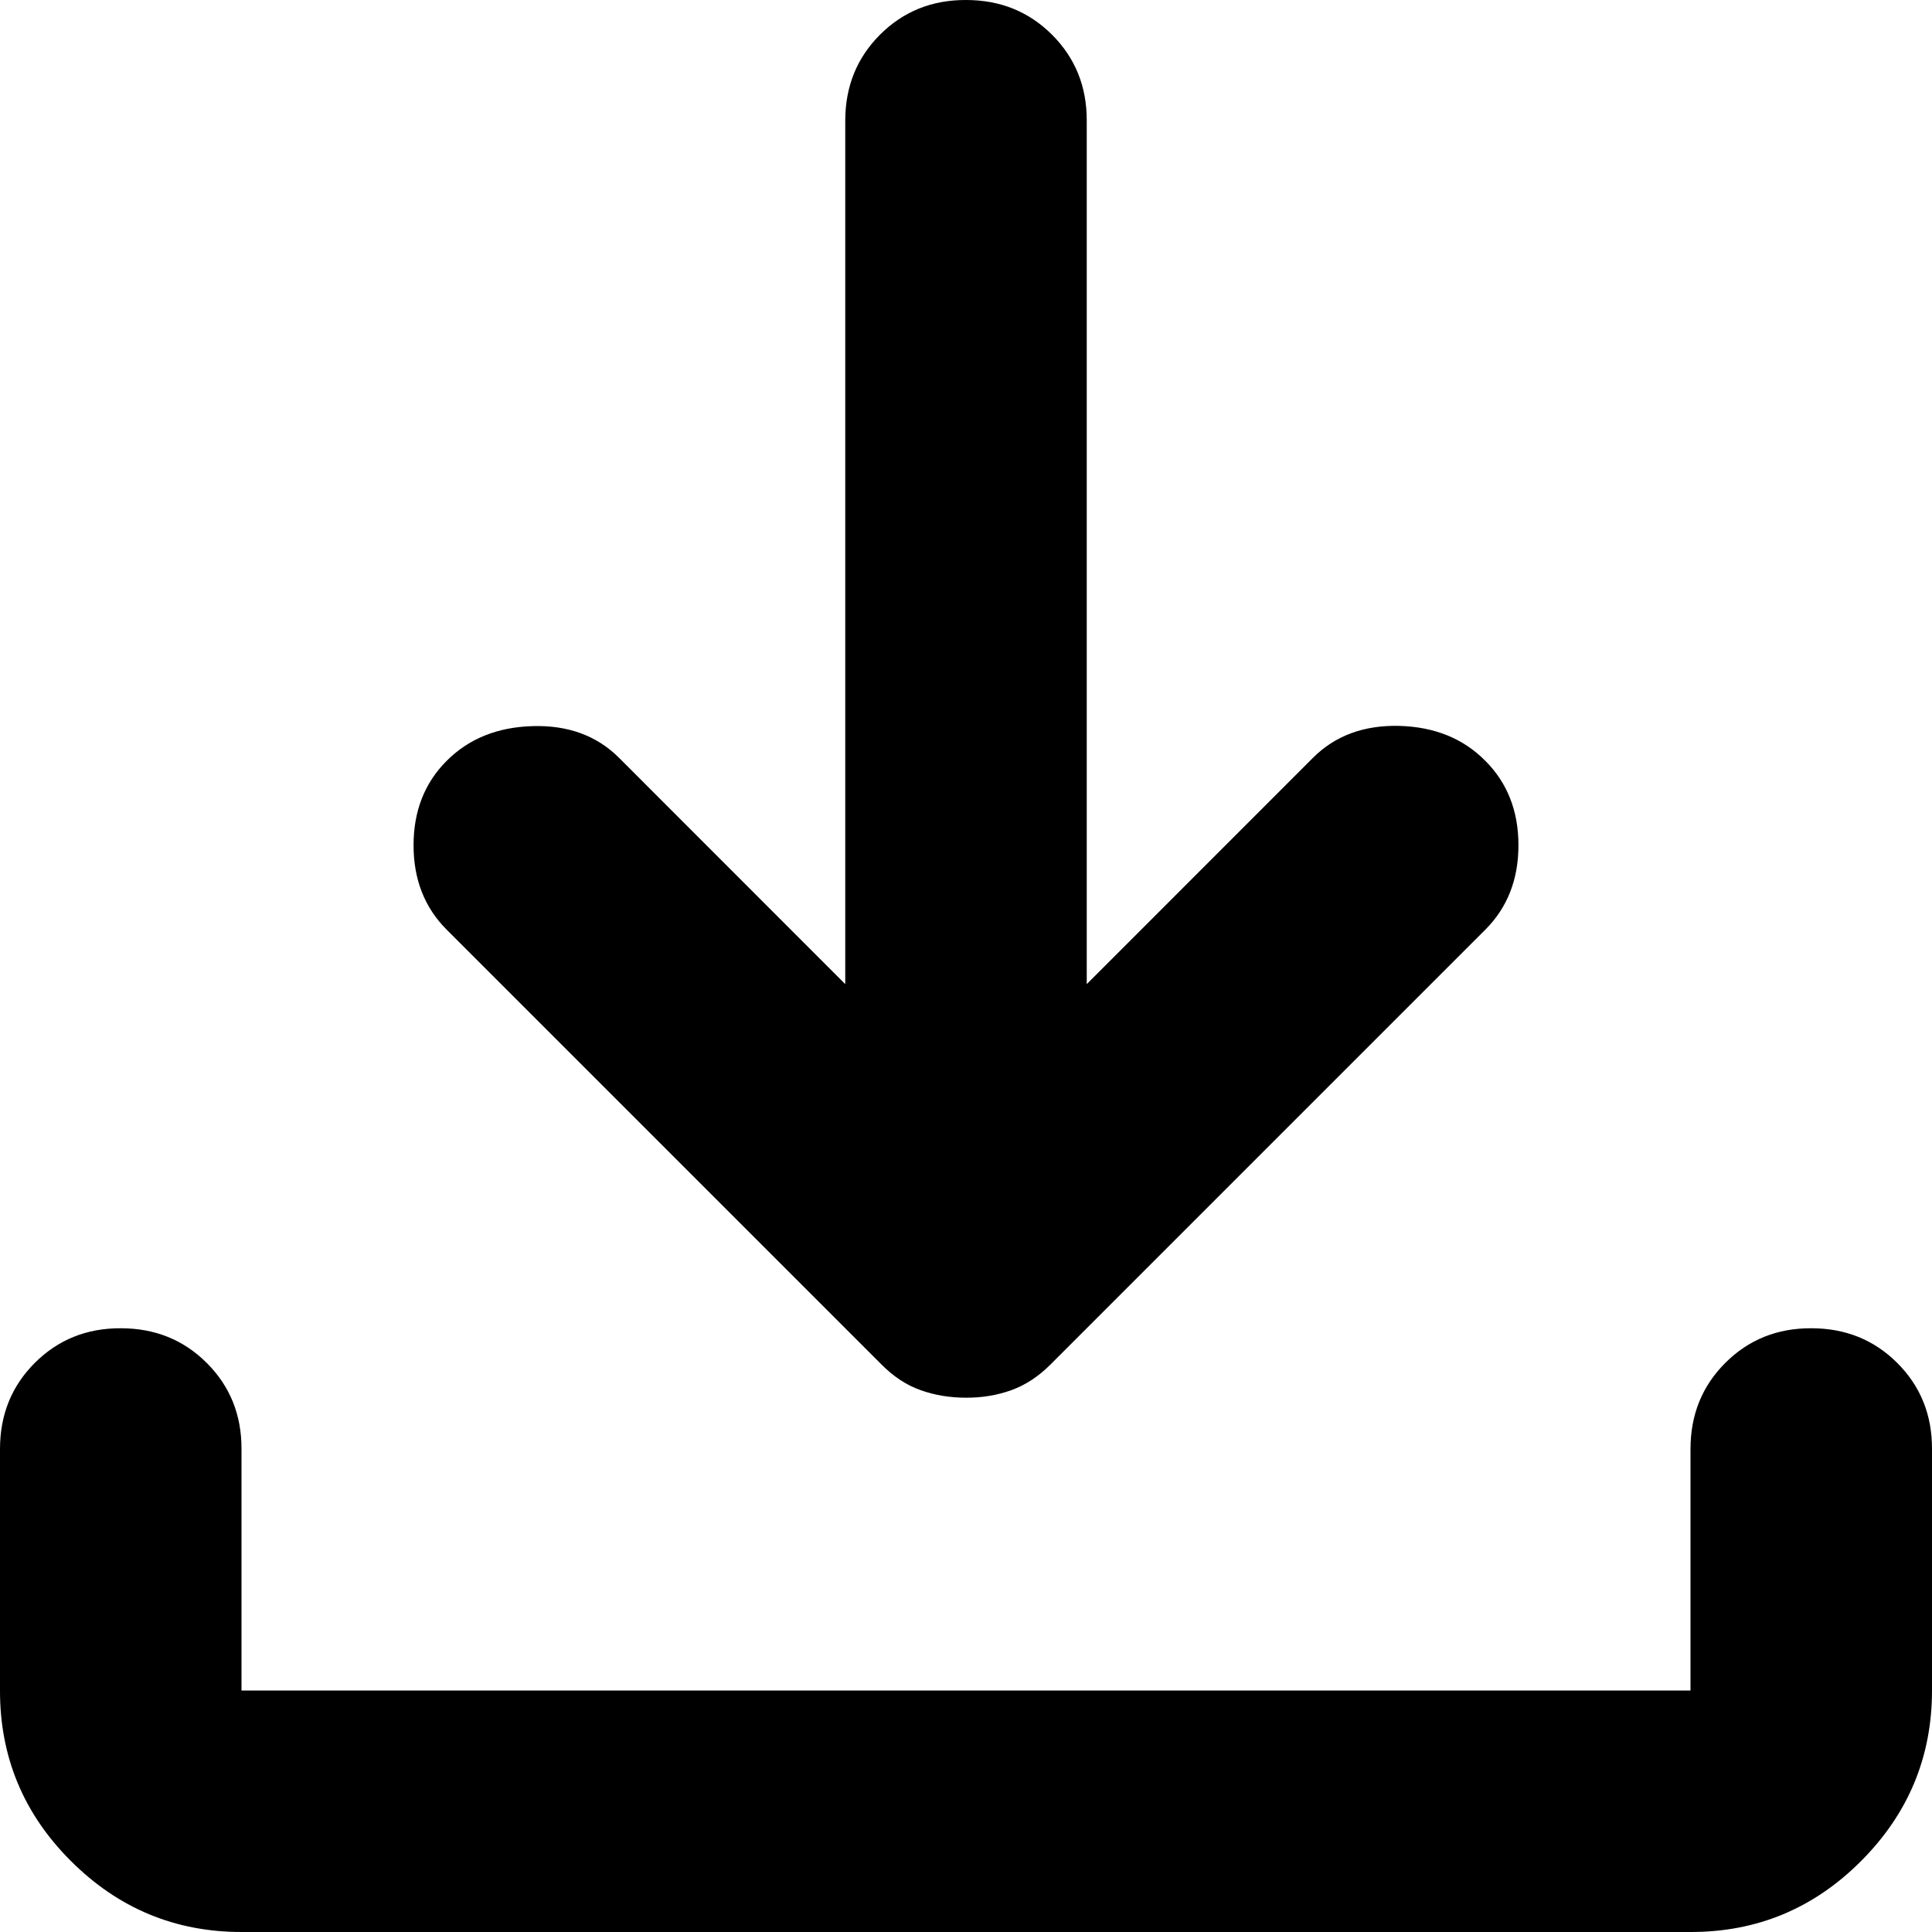 <svg width="18" height="18" viewBox="0 0 18 18" fill="none" xmlns="http://www.w3.org/2000/svg">
<path d="M9 13.022C8.85 13.022 8.709 12.999 8.578 12.952C8.447 12.906 8.325 12.826 8.213 12.713L4.162 8.662C3.956 8.456 3.853 8.194 3.853 7.875C3.853 7.556 3.956 7.294 4.162 7.088C4.369 6.881 4.636 6.774 4.965 6.765C5.293 6.756 5.56 6.854 5.766 7.059L7.875 9.169V1.125C7.875 0.806 7.983 0.539 8.199 0.323C8.415 0.107 8.682 -0.001 9 3.89273e-06C9.319 3.89273e-06 9.586 0.108 9.802 0.324C10.018 0.54 10.126 0.807 10.125 1.125V9.169L12.234 7.059C12.441 6.853 12.708 6.755 13.037 6.763C13.365 6.772 13.632 6.88 13.838 7.088C14.044 7.294 14.147 7.556 14.147 7.875C14.147 8.194 14.044 8.456 13.838 8.662L9.787 12.713C9.675 12.825 9.553 12.905 9.422 12.952C9.291 12.999 9.15 13.023 9 13.022ZM2.25 18C1.631 18 1.101 17.779 0.66 17.338C0.219 16.898 -0.001 16.368 1.91002e-06 15.75V13.5C1.91002e-06 13.181 0.108 12.914 0.324 12.698C0.54 12.482 0.807 12.374 1.125 12.375C1.444 12.375 1.711 12.483 1.927 12.699C2.143 12.915 2.251 13.182 2.25 13.5V15.75H15.75V13.5C15.75 13.181 15.858 12.914 16.074 12.698C16.29 12.482 16.557 12.374 16.875 12.375C17.194 12.375 17.461 12.483 17.677 12.699C17.893 12.915 18.001 13.182 18 13.5V15.75C18 16.369 17.779 16.899 17.338 17.34C16.898 17.781 16.368 18.001 15.75 18H2.25Z" fill="black"/>
</svg>

